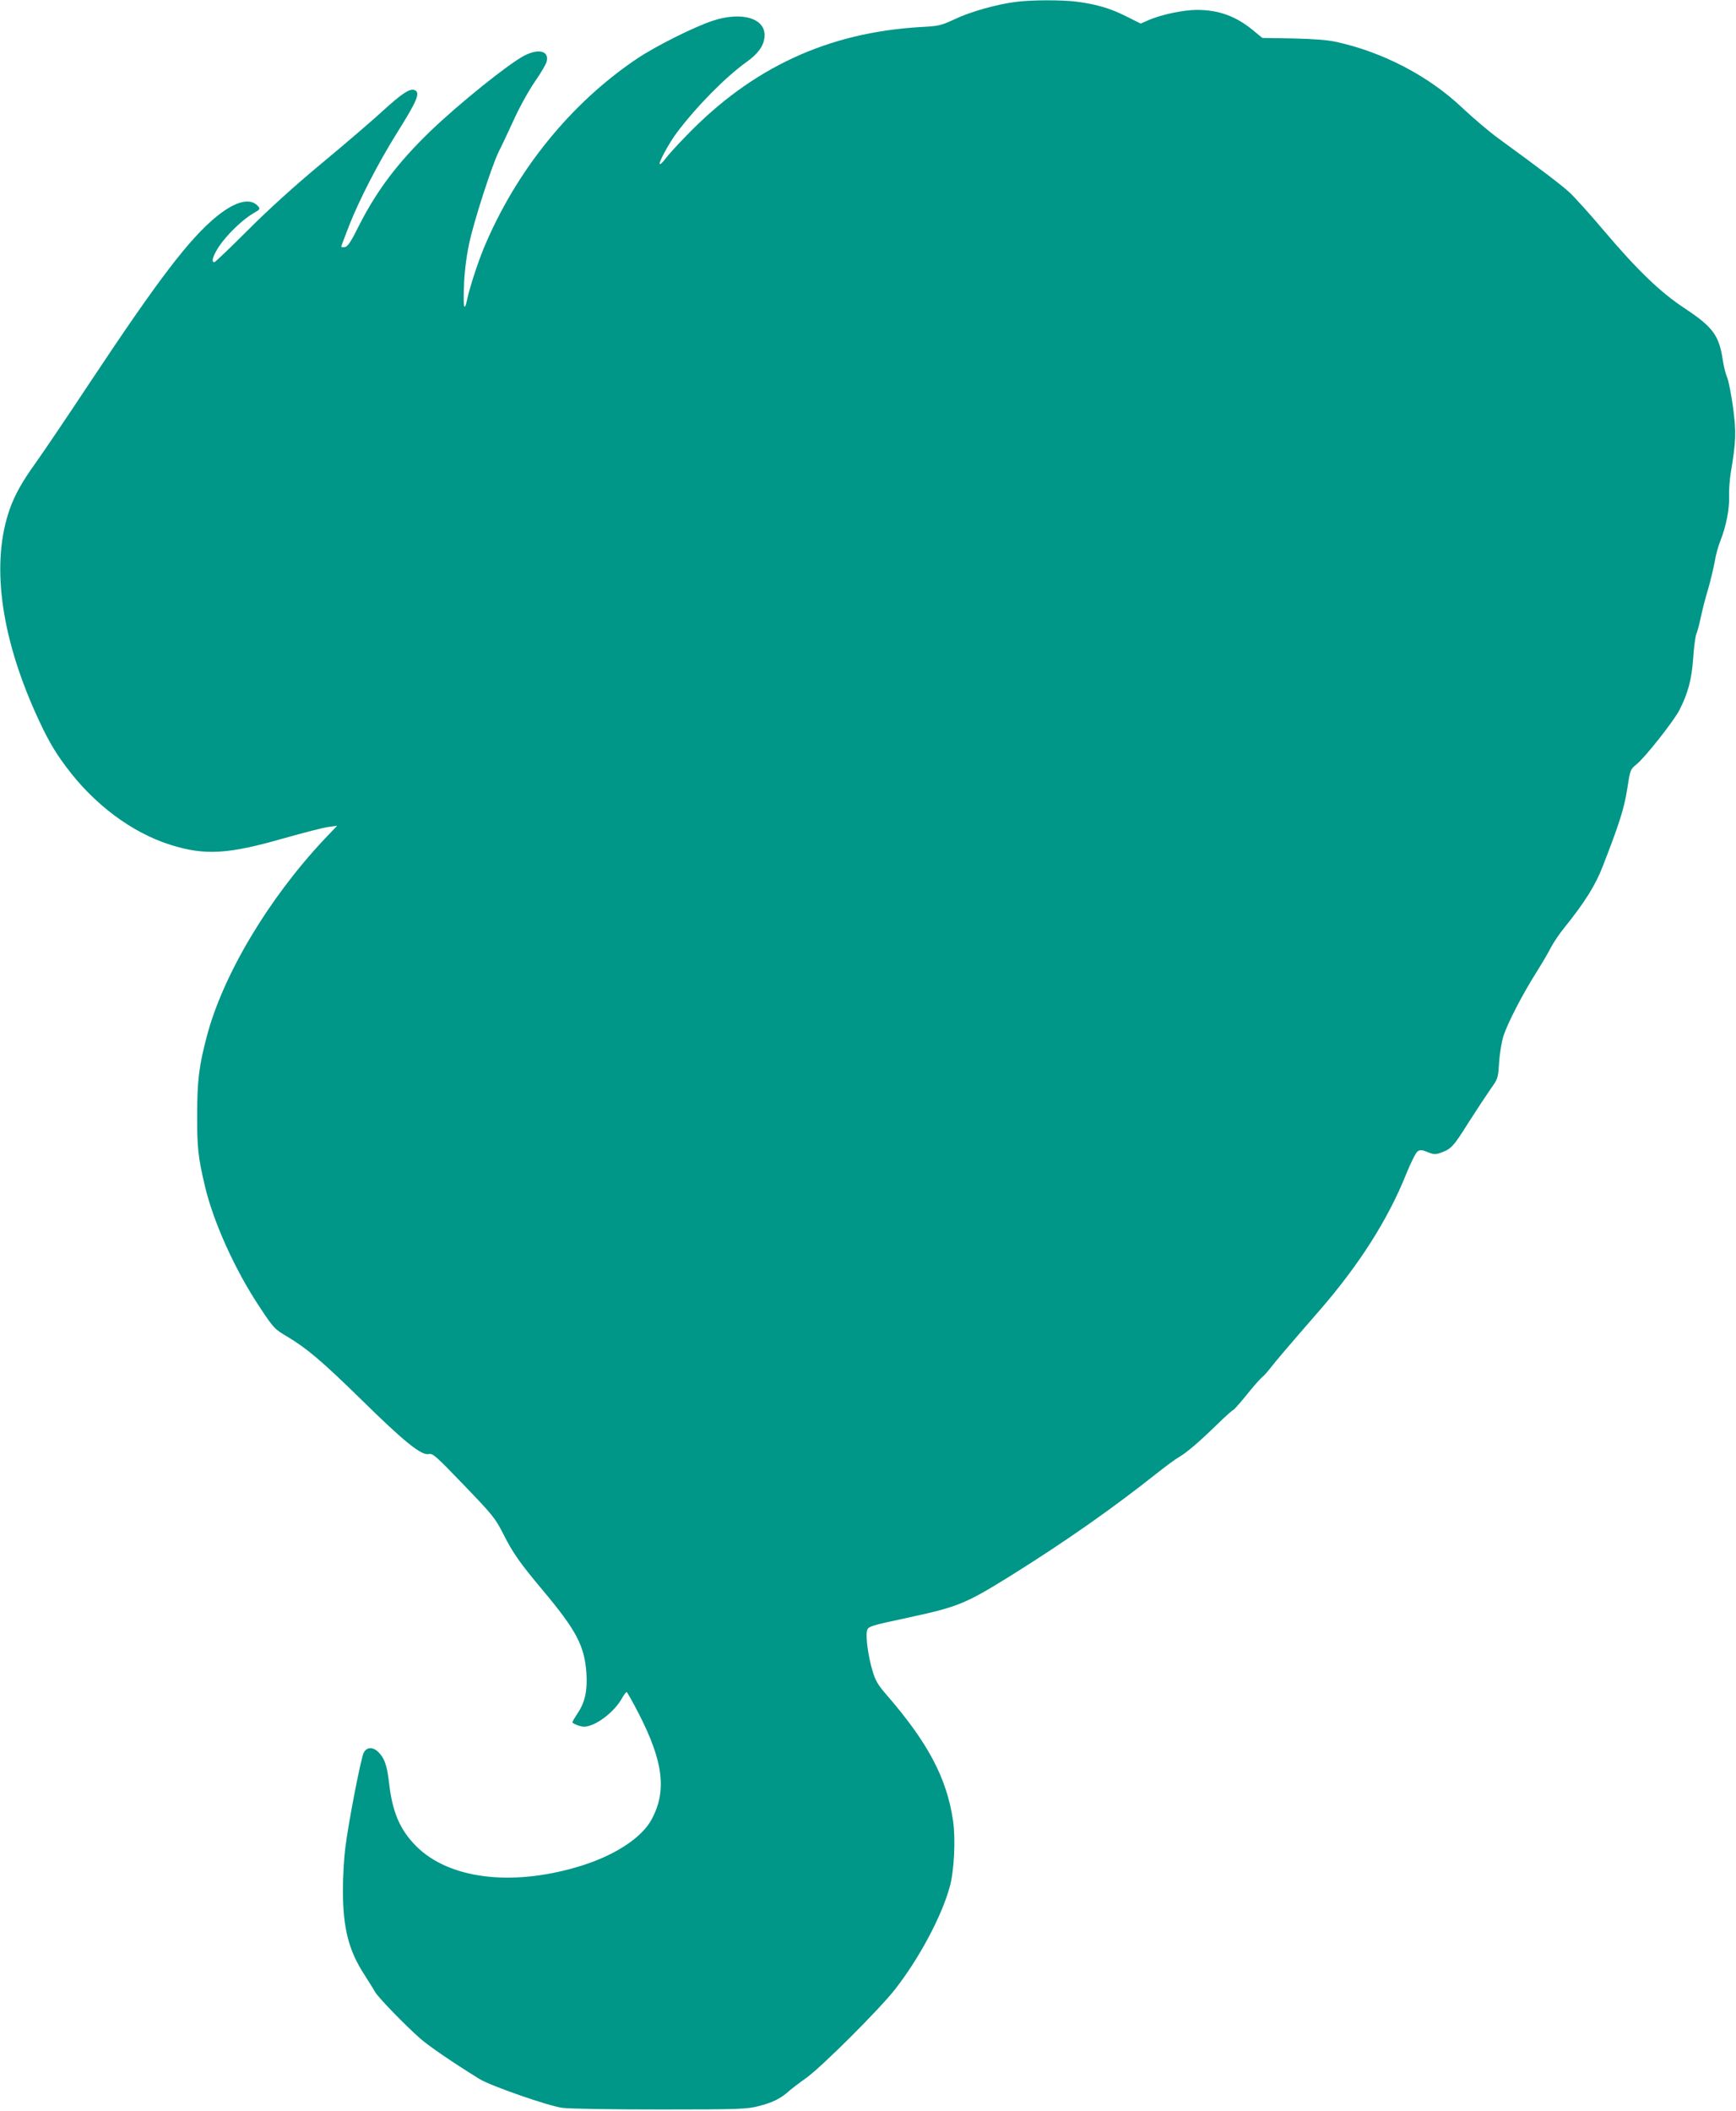 <?xml version="1.0" standalone="no"?>
<!DOCTYPE svg PUBLIC "-//W3C//DTD SVG 20010904//EN"
 "http://www.w3.org/TR/2001/REC-SVG-20010904/DTD/svg10.dtd">
<svg version="1.0" xmlns="http://www.w3.org/2000/svg"
 width="1053pt" height="1280pt" viewBox="0 0 1053 1280"
 preserveAspectRatio="xMidYMid meet">
<g transform="translate(0,1280) scale(0.1,-0.1)"
fill="#009688" stroke="none">
<path d="M6165 12789 c-119 -15 -276 -59 -371 -104 -86 -40 -98 -43 -210 -49
-563 -33 -1022 -246 -1419 -657 -56 -57 -114 -121 -129 -142 -16 -21 -31 -35
-34 -32 -9 8 56 127 103 190 121 161 296 338 423 429 70 50 103 96 109 149 13
114 -133 161 -314 101 -115 -38 -344 -153 -458 -229 -404 -271 -736 -682 -931
-1151 -36 -87 -85 -238 -99 -304 -18 -86 -26 -60 -21 70 3 90 14 177 31 260
29 138 139 478 181 562 15 29 55 114 89 188 33 74 91 179 128 233 37 53 70
109 73 124 16 64 -49 81 -137 35 -98 -52 -393 -289 -568 -457 -197 -190 -324
-358 -432 -570 -50 -101 -70 -131 -87 -133 -12 -2 -22 -1 -22 3 0 3 21 58 46
123 65 165 178 383 290 563 126 201 146 248 108 263 -28 11 -77 -22 -185 -120
-57 -53 -223 -196 -369 -317 -176 -146 -330 -286 -458 -414 -106 -106 -197
-193 -202 -193 -21 0 -8 40 30 98 47 69 140 160 206 198 43 25 44 27 28 45
-46 51 -135 29 -247 -61 -167 -135 -355 -382 -772 -1010 -133 -201 -279 -417
-324 -480 -87 -121 -131 -199 -163 -290 -112 -322 -56 -756 157 -1232 69 -153
111 -227 184 -325 169 -229 402 -403 636 -476 207 -65 349 -57 683 39 124 35
248 67 276 70 l51 7 -79 -83 c-338 -360 -613 -821 -711 -1192 -48 -181 -59
-271 -59 -478 -1 -197 6 -258 46 -428 51 -220 184 -514 334 -739 84 -127 90
-133 167 -178 120 -72 212 -150 452 -385 256 -252 360 -335 404 -327 26 6 42
-8 215 -188 175 -182 190 -200 239 -297 59 -116 98 -172 237 -338 206 -246
255 -338 267 -505 7 -104 -8 -176 -53 -243 -20 -30 -34 -55 -32 -57 14 -12 51
-25 70 -25 67 0 182 86 230 171 12 22 25 39 29 39 3 0 36 -58 72 -128 151
-293 173 -472 79 -645 -62 -115 -235 -225 -452 -288 -405 -119 -779 -70 -975
126 -99 99 -145 207 -165 383 -12 105 -27 150 -64 187 -34 34 -71 33 -90 -3
-17 -34 -92 -419 -112 -580 -8 -64 -14 -178 -14 -253 0 -231 35 -367 131 -514
26 -41 55 -87 63 -102 18 -33 183 -203 274 -283 53 -47 200 -147 360 -246 68
-42 416 -163 502 -175 44 -6 290 -10 595 -10 488 0 525 2 599 21 82 21 131 45
181 90 17 15 64 51 105 80 91 64 450 422 541 540 147 189 282 443 330 620 27
96 36 289 20 399 -38 260 -153 476 -406 767 -50 58 -65 83 -83 144 -25 83 -41
199 -34 237 6 32 11 33 258 86 296 64 342 83 617 254 336 210 620 410 886 621
52 41 111 85 131 96 47 27 121 90 233 199 49 48 93 87 97 87 4 0 40 41 80 90
40 50 82 98 94 108 12 9 37 37 56 62 33 42 85 104 293 343 240 276 416 552
526 827 28 69 59 131 69 138 16 11 27 10 62 -4 37 -15 47 -15 79 -4 63 23 77
37 167 181 49 77 110 169 135 205 45 63 46 66 52 162 4 56 15 125 27 162 26
79 115 251 199 384 34 54 74 122 88 150 14 28 49 80 78 116 128 159 192 261
237 378 101 259 130 352 148 467 18 118 19 120 56 150 50 39 229 266 261 330
52 102 74 185 83 310 4 66 13 133 19 150 7 16 19 61 27 100 8 38 27 115 44
170 16 55 34 132 41 170 6 39 22 96 35 128 34 85 55 193 52 267 -1 36 3 97 9
135 34 204 35 253 15 405 -11 80 -27 161 -36 182 -9 20 -21 69 -27 109 -22
146 -61 197 -228 308 -147 96 -287 230 -492 472 -87 103 -182 208 -211 234
-49 45 -173 139 -428 325 -57 41 -155 125 -219 185 -203 193 -482 339 -766
401 -55 12 -137 18 -264 21 l-184 3 -56 46 c-104 86 -209 124 -341 124 -82 0
-213 -28 -291 -61 l-50 -22 -92 46 c-97 48 -176 71 -298 87 -89 11 -268 11
-364 -1z"/>
</g>
</svg>
